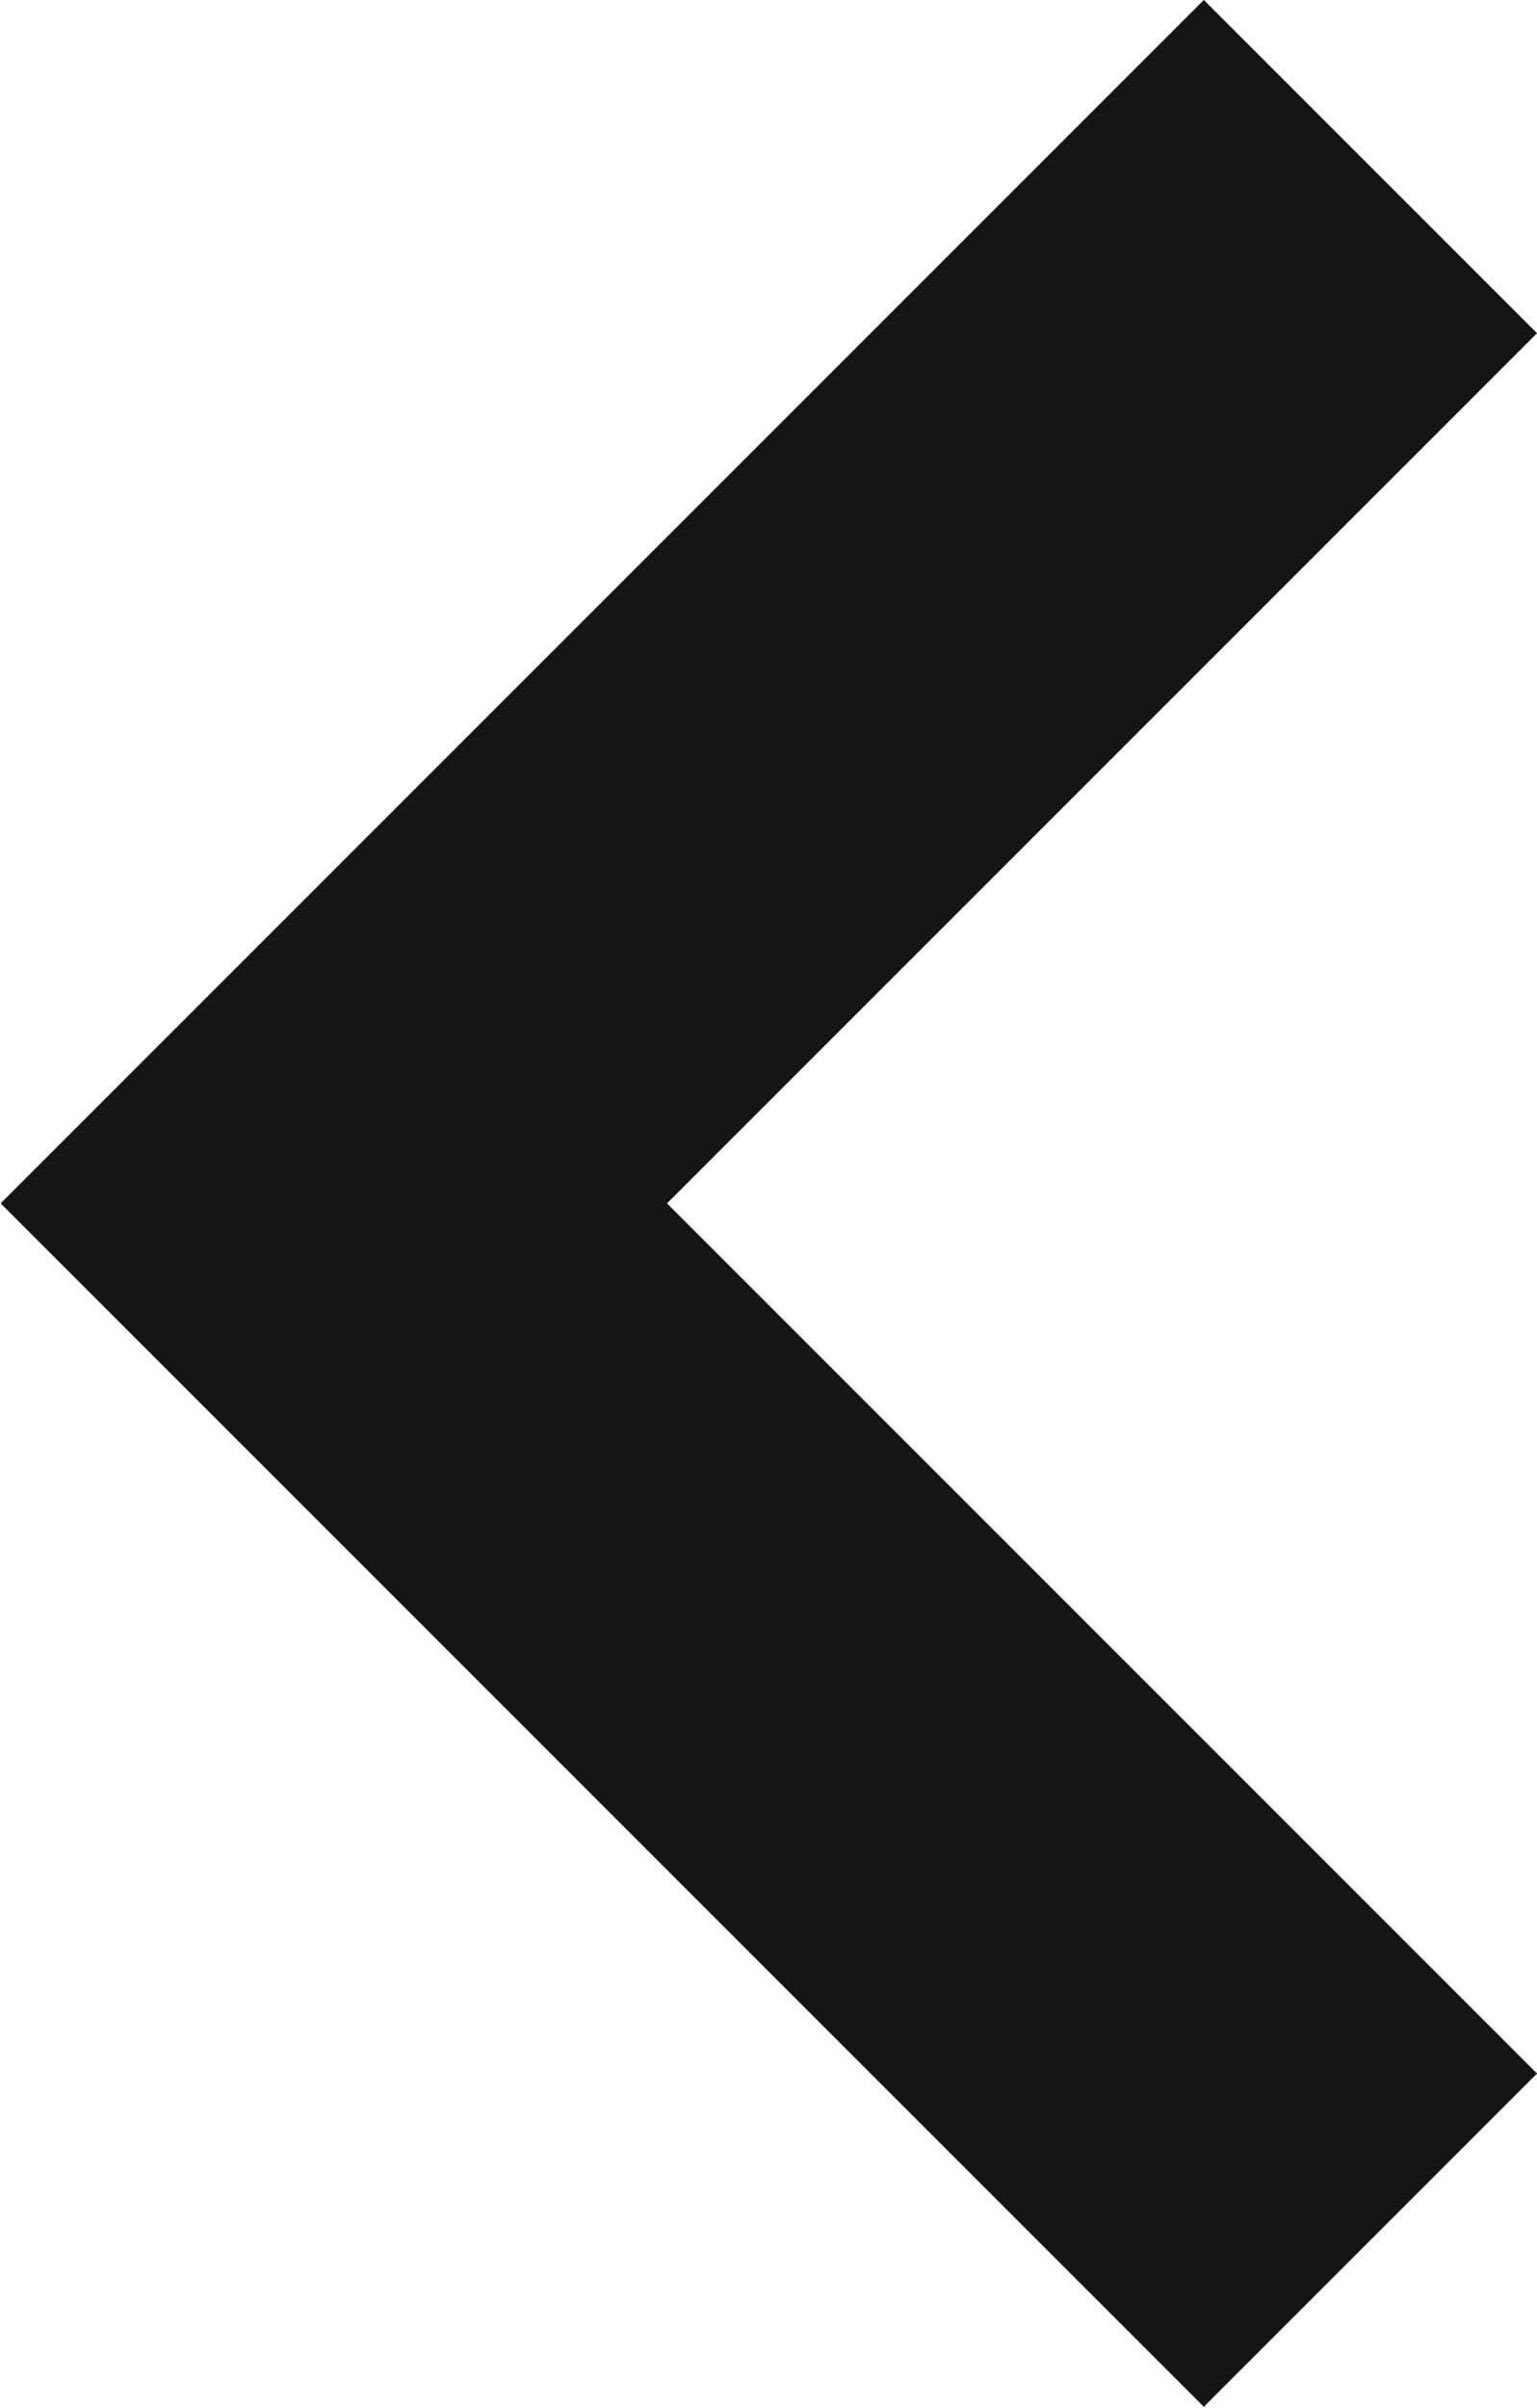 <svg xmlns="http://www.w3.org/2000/svg" width="6.524" height="10.22" viewBox="0 0 6.524 10.22">
  <path id="Path_2847" data-name="Path 2847" d="M1267.718-3529.328l-4.4,4.4,4.4,4.4" transform="translate(-1261.901 3530.035)" fill="none" stroke="#151515" stroke-width="2"/>
</svg>
